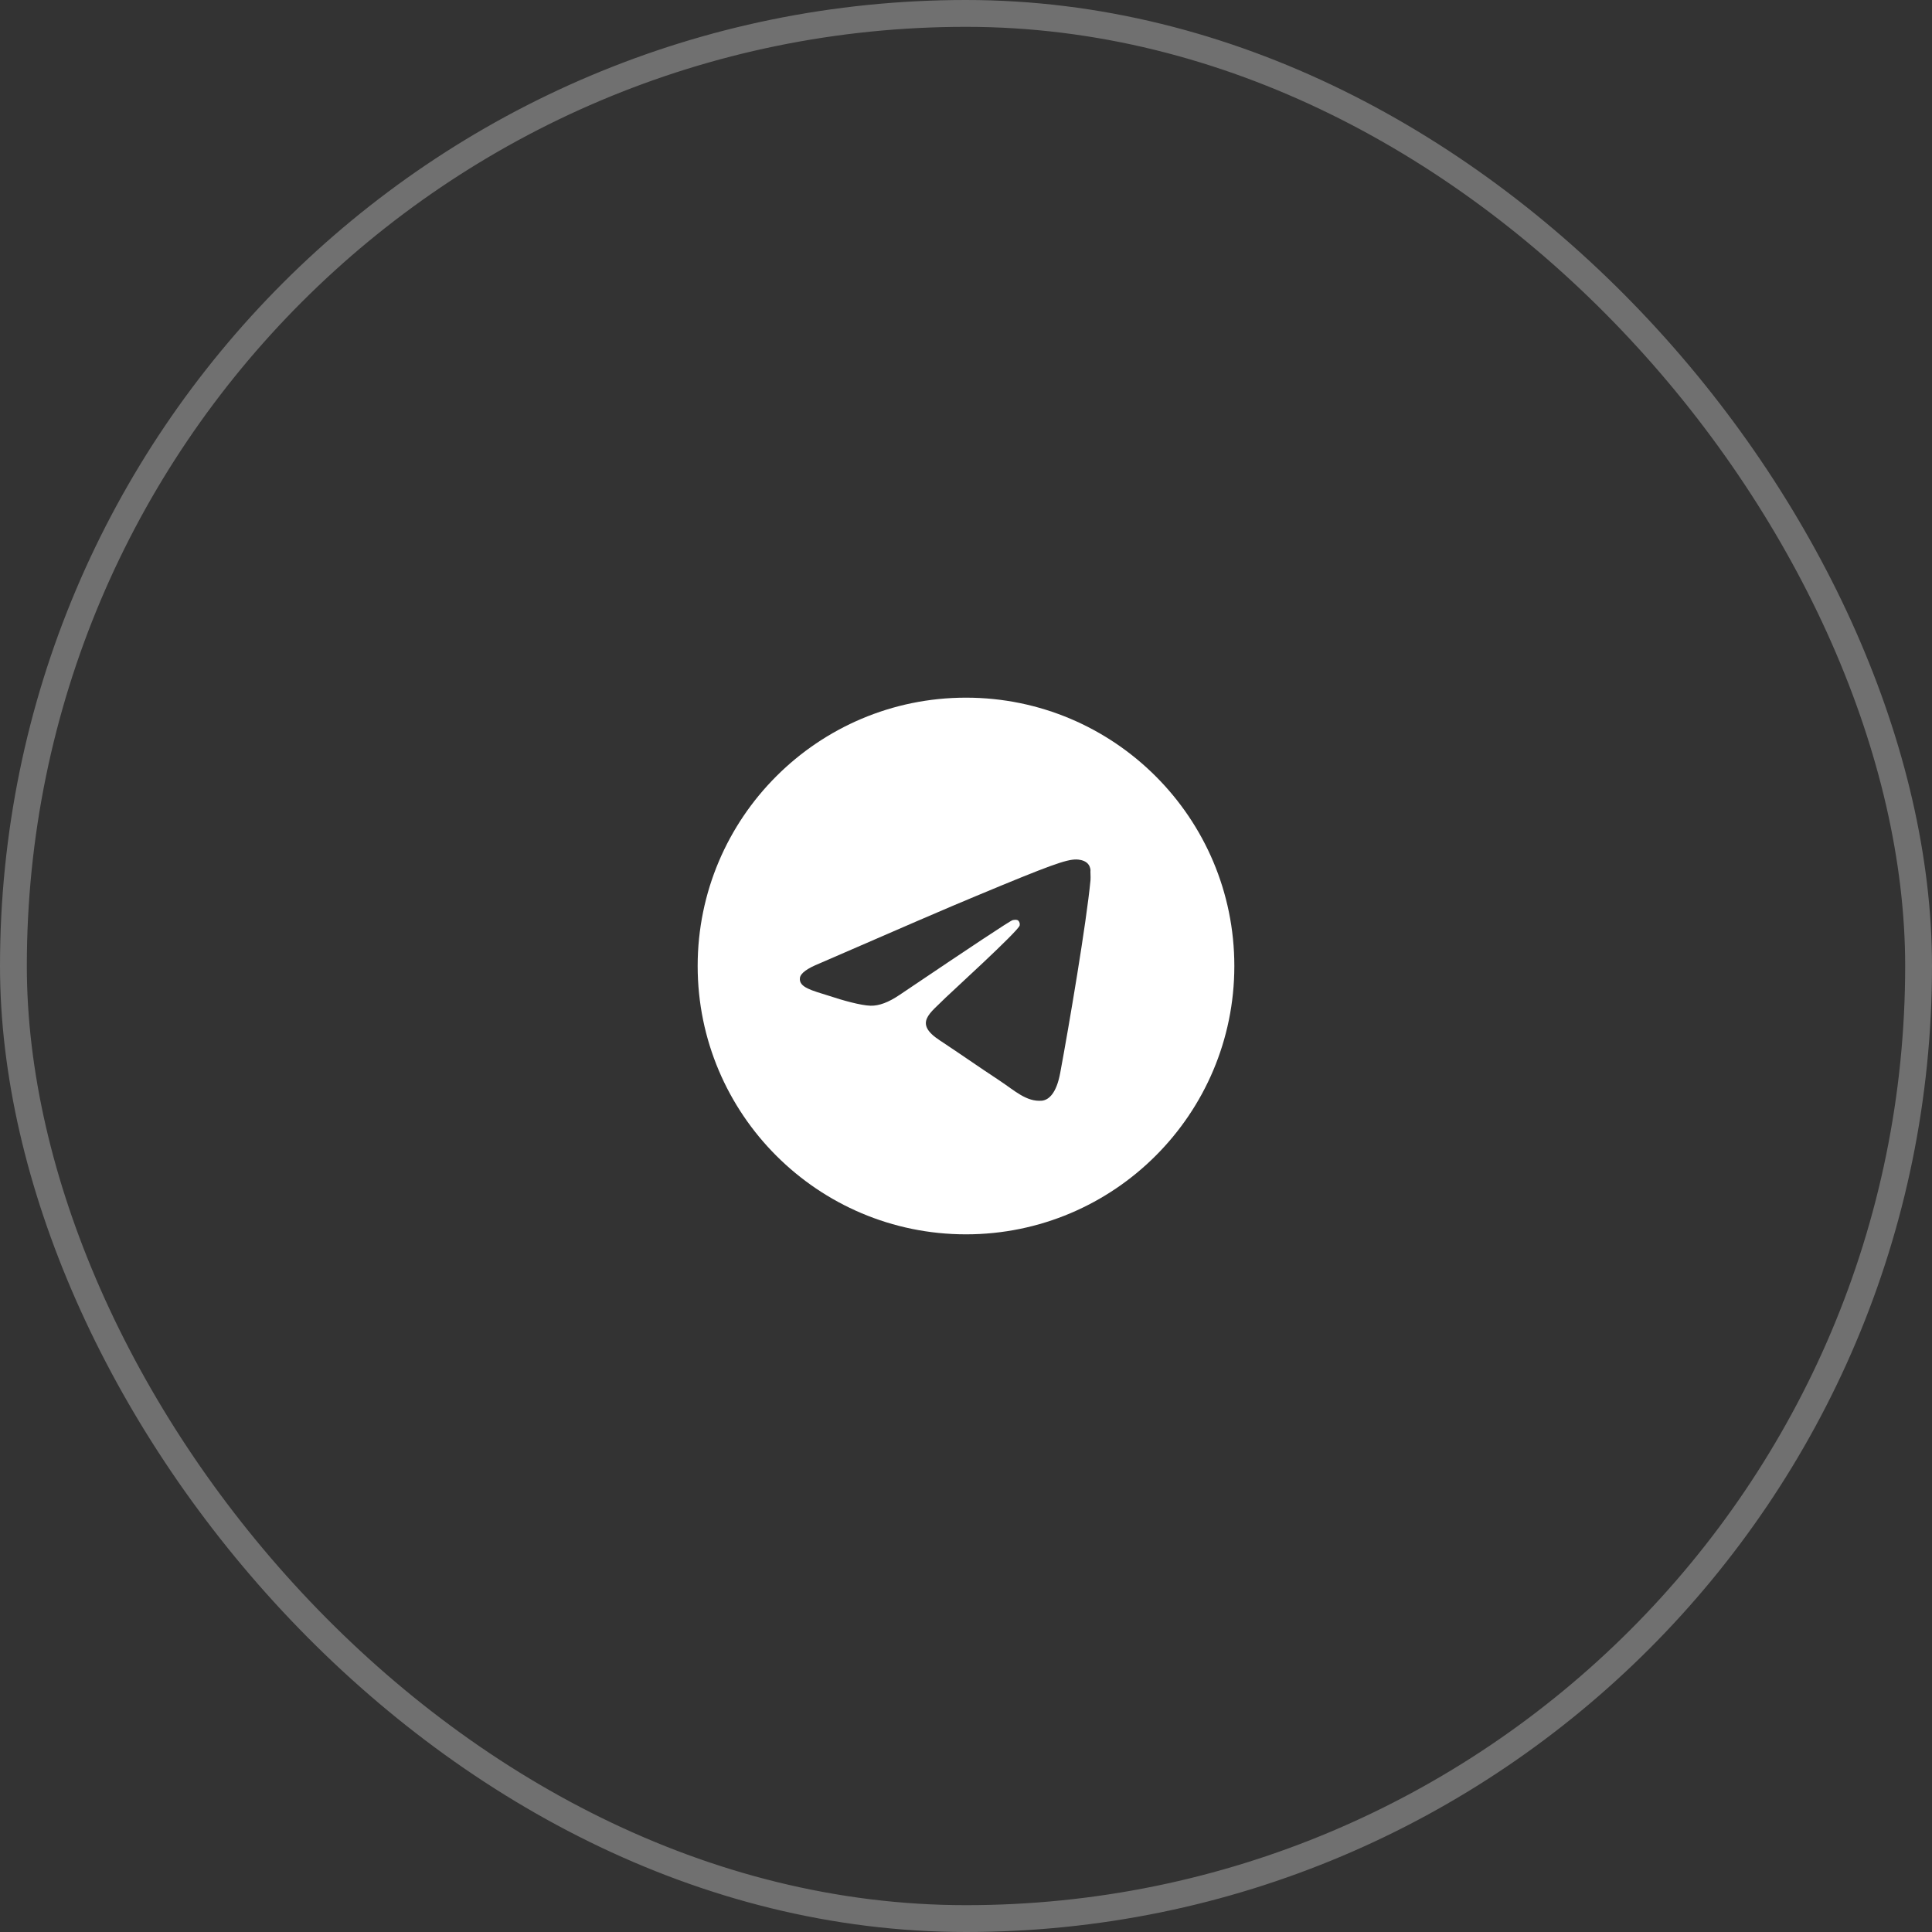 <?xml version="1.0" encoding="UTF-8"?> <svg xmlns="http://www.w3.org/2000/svg" width="72" height="72" viewBox="0 0 72 72" fill="none"><rect x="0" y="0" width="72" height="72" fill="#333333" stroke="none"/><rect x="0.5" y="0.5" width="71" height="71" rx="35.5" stroke="white" stroke-opacity="0.3"></rect><path d="M36 26C30.48 26 26 30.48 26 36C26 41.52 30.48 46 36 46C41.52 46 46 41.52 46 36C46 30.48 41.52 26 36 26ZM40.64 32.8C40.49 34.38 39.84 38.22 39.51 39.99C39.37 40.74 39.09 40.99 38.83 41.02C38.25 41.07 37.81 40.64 37.25 40.27C36.37 39.69 35.87 39.33 35.02 38.77C34.03 38.12 34.67 37.76 35.24 37.18C35.39 37.03 37.95 34.7 38 34.49C38.007 34.458 38.006 34.425 37.997 34.394C37.989 34.362 37.972 34.334 37.95 34.31C37.89 34.26 37.81 34.28 37.74 34.29C37.65 34.31 36.25 35.24 33.52 37.08C33.12 37.35 32.76 37.49 32.44 37.48C32.08 37.47 31.4 37.28 30.89 37.11C30.26 36.91 29.77 36.8 29.81 36.45C29.83 36.27 30.08 36.09 30.55 35.9C33.47 34.63 35.41 33.79 36.38 33.39C39.16 32.23 39.73 32.03 40.11 32.03C40.19 32.03 40.38 32.05 40.5 32.15C40.6 32.23 40.63 32.34 40.64 32.42C40.63 32.48 40.65 32.66 40.64 32.8Z" fill="white"></path></svg> 